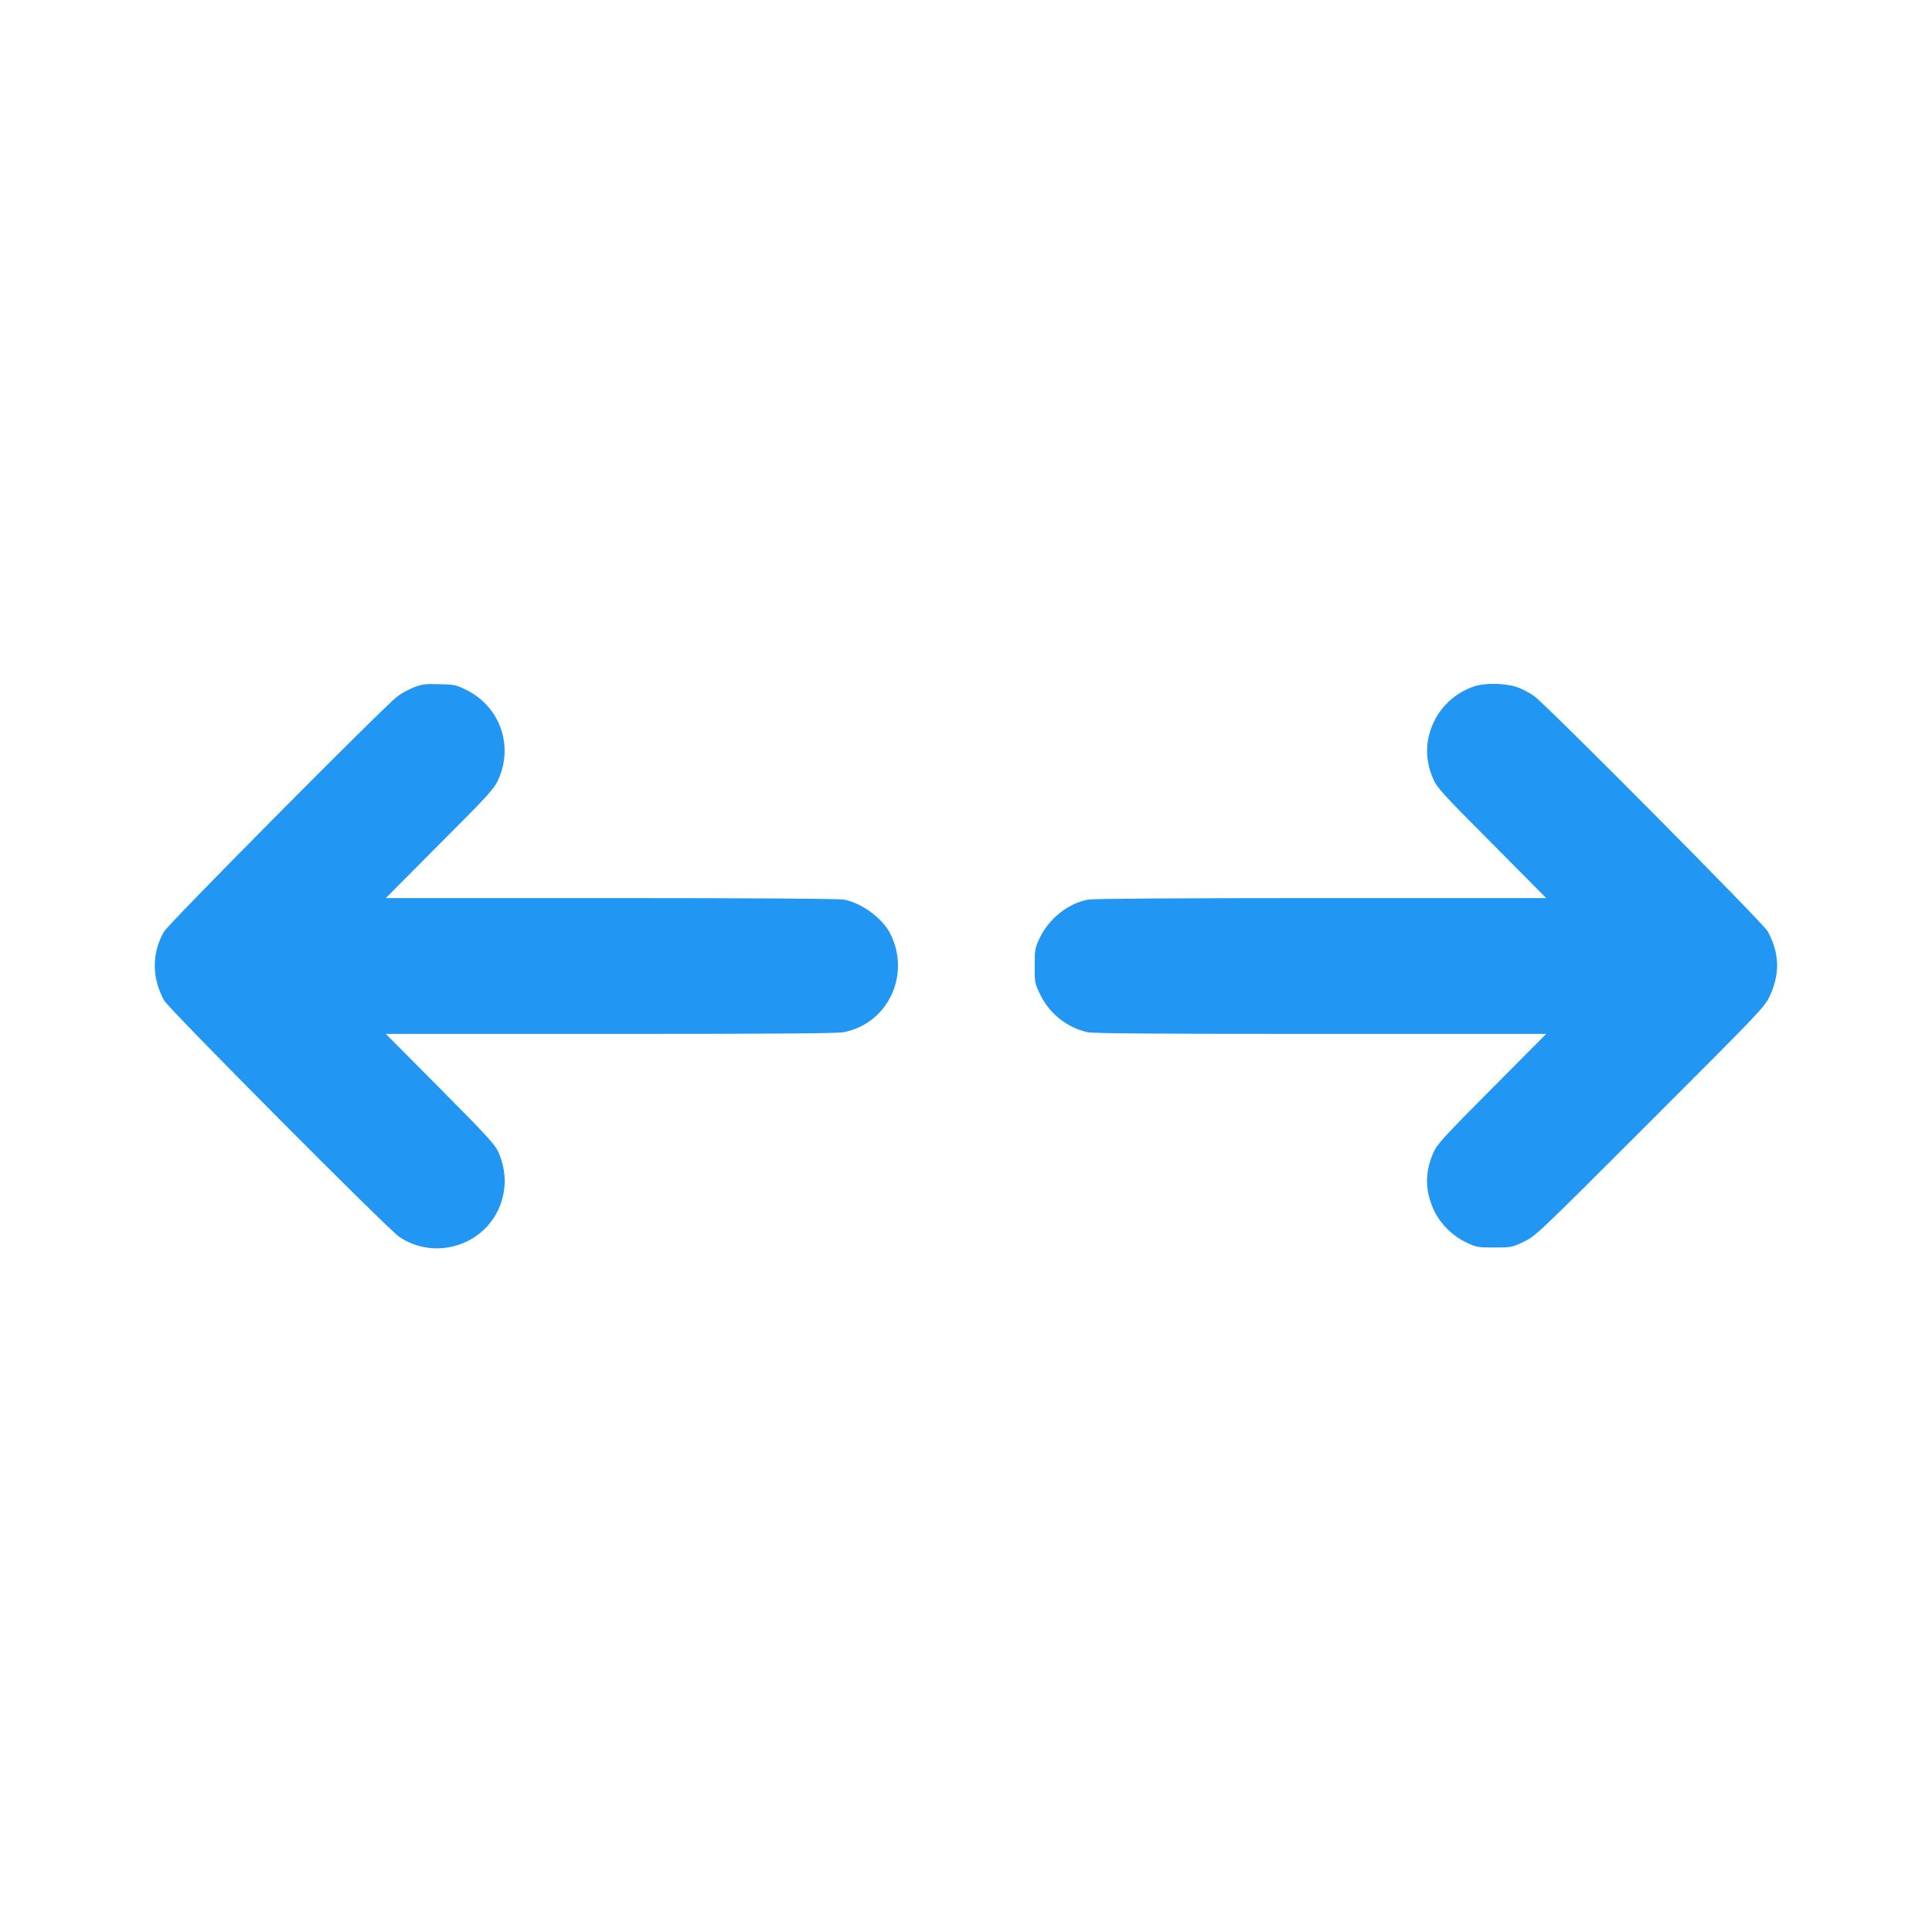 <?xml version="1.0" standalone="no"?>
<!DOCTYPE svg PUBLIC "-//W3C//DTD SVG 20010904//EN"
 "http://www.w3.org/TR/2001/REC-SVG-20010904/DTD/svg10.dtd">
<svg version="1.0" xmlns="http://www.w3.org/2000/svg"
 width="1280pt" height="1280pt" viewBox="0 0 1280 1280"
 preserveAspectRatio="xMidYMid meet">
<g transform="translate(0,1280) scale(0.1,-0.1)"
fill="#2196f3" stroke="none">
<path d="M2744 8247 c-34 -13 -84 -40 -110 -60 -85 -62 -1518 -1507 -1548
-1560 -81 -143 -81 -304 1 -455 32 -57 1481 -1515 1559 -1567 227 -152 539
-66 655 180 56 120 57 253 2 380 -24 53 -67 100 -387 423 l-360 362 1485 0
c1033 0 1503 3 1545 11 295 54 451 380 312 654 -53 103 -190 203 -307 225 -34
6 -592 10 -1545 10 l-1490 0 356 358 c320 320 360 364 387 422 106 226 15 488
-208 598 -70 35 -81 37 -180 39 -91 3 -115 0 -167 -20z"/>
<path d="M9765 8252 c-119 -41 -214 -126 -266 -236 -58 -124 -59 -250 -3 -378
25 -57 61 -97 388 -425 l360 -363 -1490 0 c-957 0 -1511 -4 -1545 -10 -133
-25 -260 -126 -322 -257 -30 -64 -32 -74 -32 -184 0 -113 1 -116 38 -191 62
-126 179 -218 315 -247 38 -8 486 -11 1545 -11 l1491 0 -360 -362 c-327 -329
-363 -369 -388 -426 -58 -132 -55 -259 8 -388 44 -88 121 -163 213 -207 64
-30 74 -32 183 -32 112 0 117 1 195 38 79 38 87 45 837 795 740 740 758 759
793 833 69 147 65 284 -13 428 -29 54 -1451 1486 -1545 1557 -35 26 -86 52
-124 64 -83 25 -208 26 -278 2z"/>
</g>
</svg>
